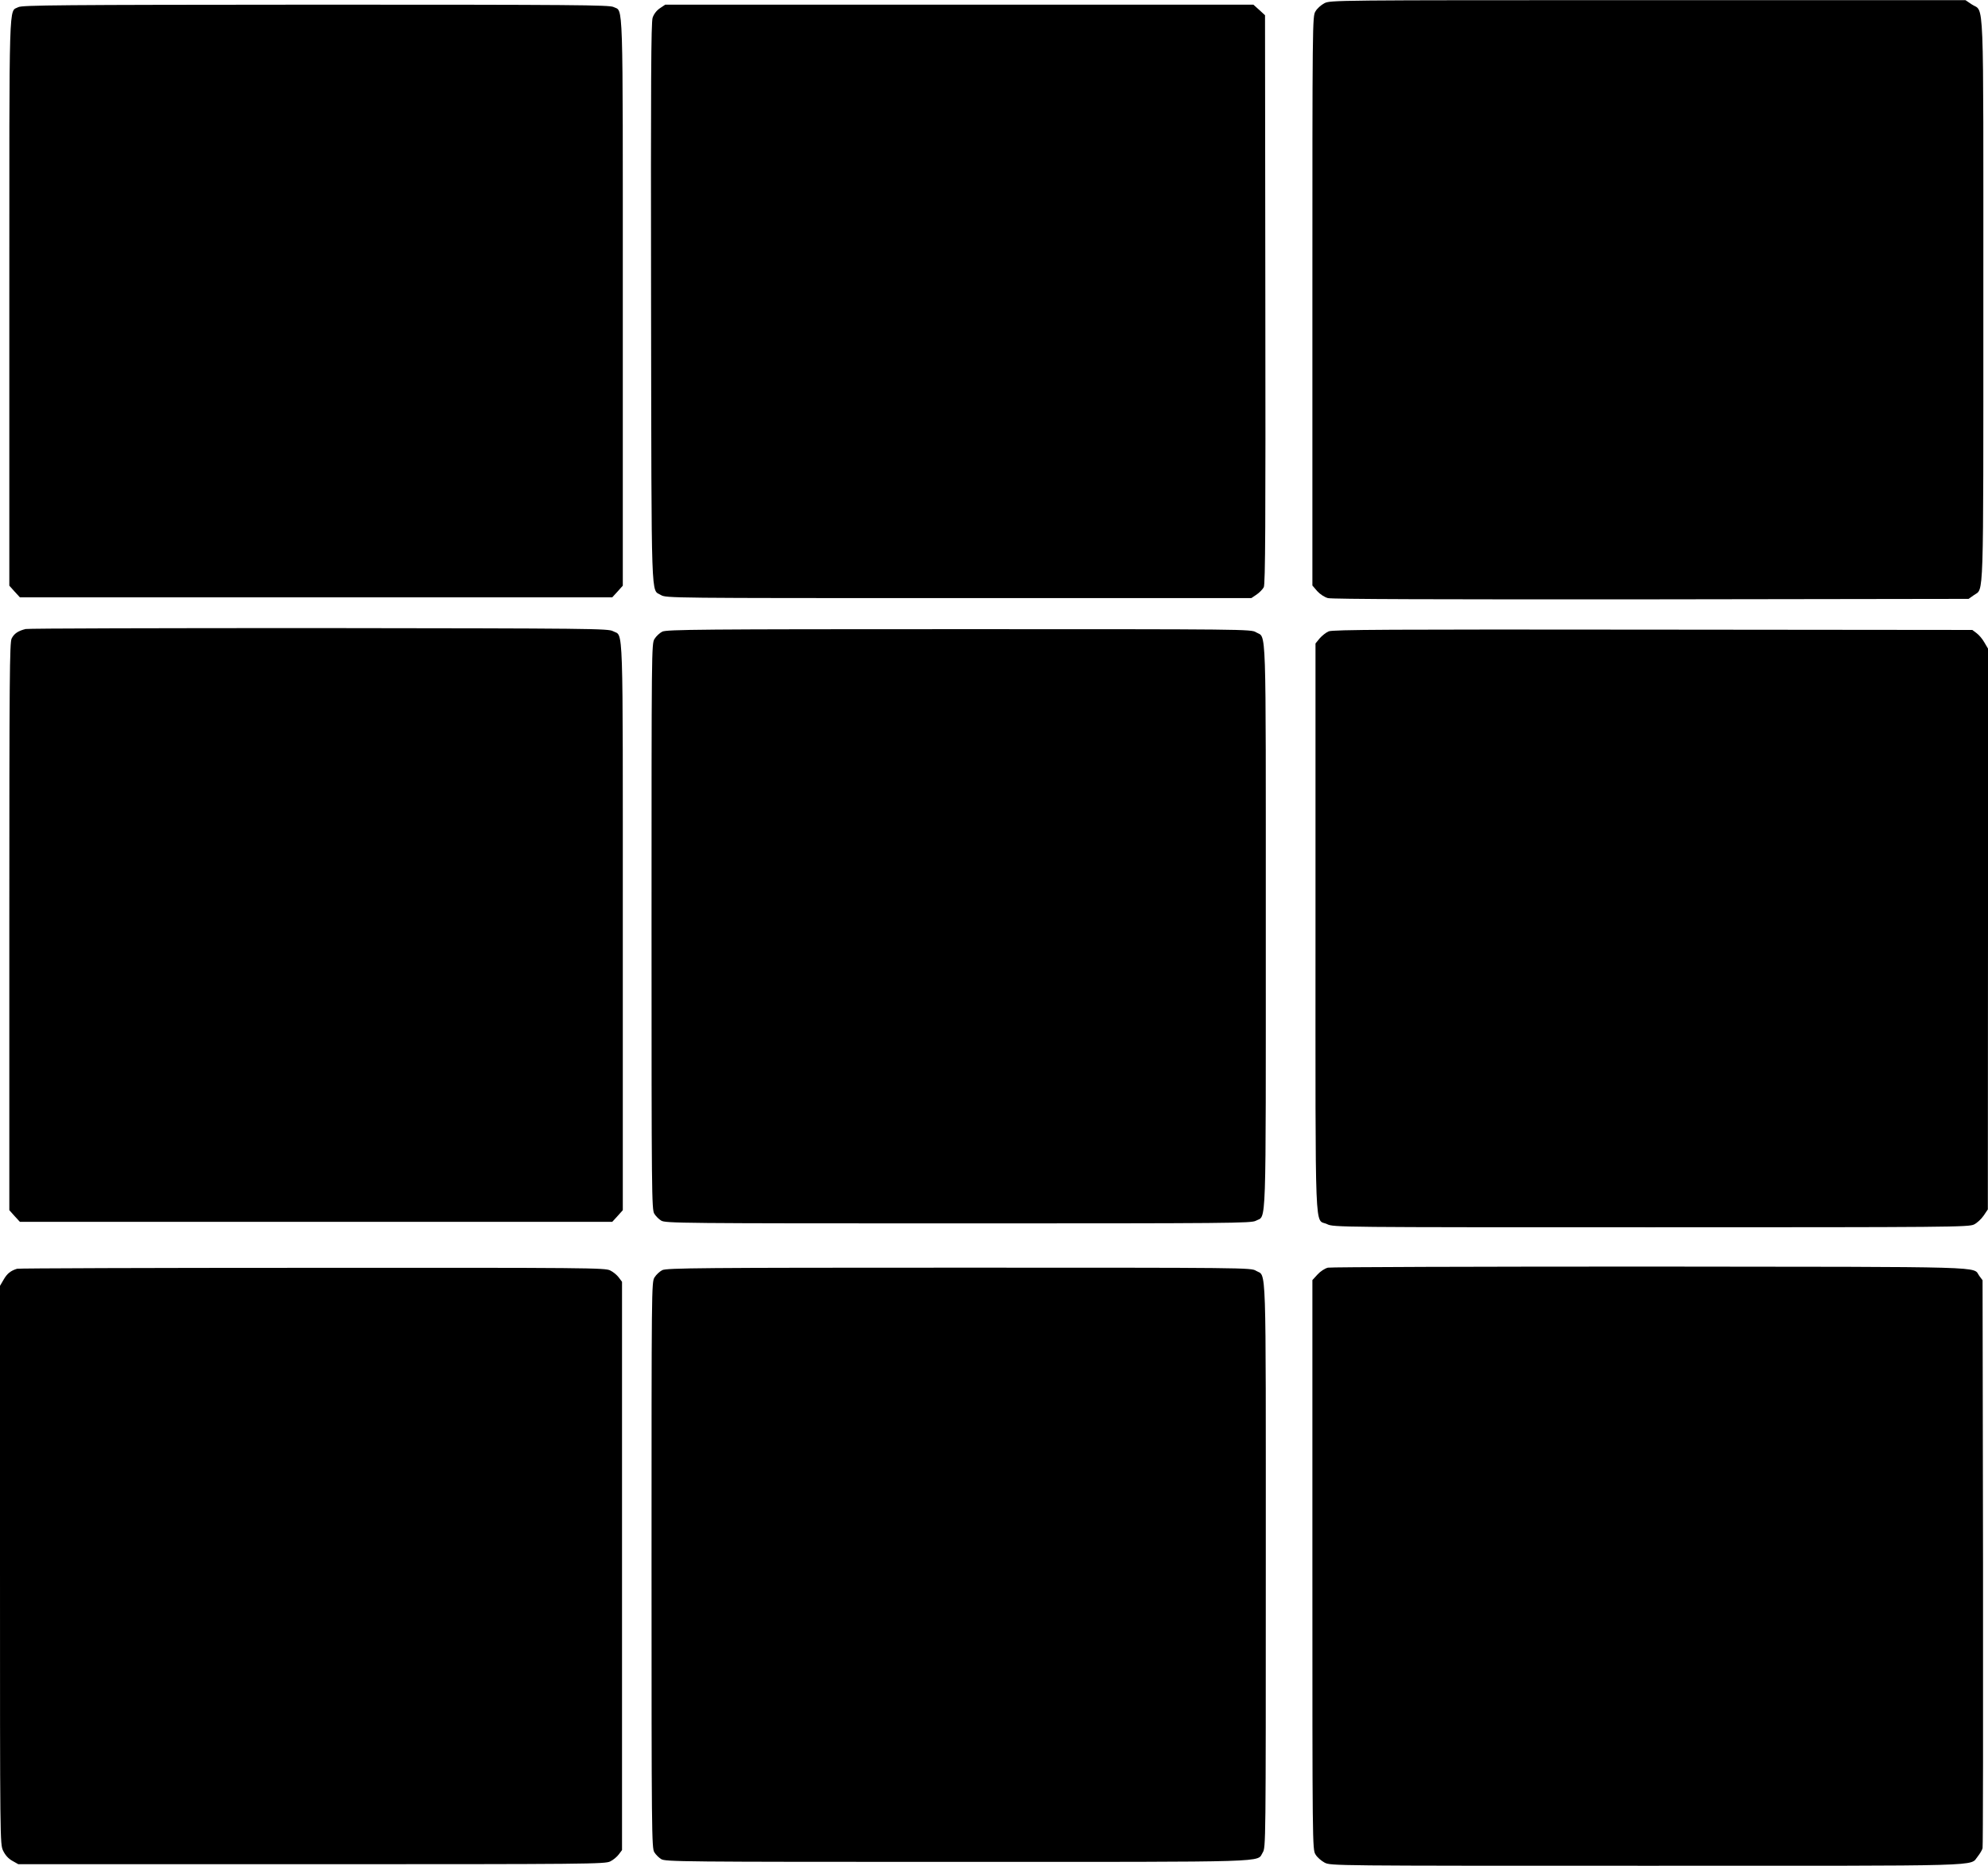 <?xml version="1.0" standalone="no"?>
<!DOCTYPE svg PUBLIC "-//W3C//DTD SVG 20010904//EN"
 "http://www.w3.org/TR/2001/REC-SVG-20010904/DTD/svg10.dtd">
<svg version="1.0" xmlns="http://www.w3.org/2000/svg"
 width="1280pt" height="1201pt" viewBox="0 0 1280 1201"
 preserveAspectRatio="xMidYMid meet">
<g transform="translate(0,1201) scale(0.1,-0.1)"
fill="#000000" stroke="none">
<path d="M8527 11989 c-21 -11 -47 -34 -57 -52 -20 -31 -20 -64 -20 -1864 l0
-1832 31 -36 c18 -20 47 -39 69 -45 26 -7 708 -9 2082 -8 l2043 3 34 24 c65
47 61 -87 61 1898 0 2031 7 1849 -75 1905 l-40 27 -2045 0 c-2026 0 -2045 0
-2083 -20z"/>
<path d="M118 11964 c-62 -33 -58 101 -58 -1899 l0 -1825 34 -38 34 -37 1907
0 1907 0 34 37 34 38 0 1825 c0 2007 4 1867 -60 1900 -26 13 -248 15 -1917 15
-1650 -1 -1891 -3 -1915 -16z"/>
<path d="M4249 11957 c-21 -14 -39 -37 -47 -61 -10 -30 -12 -412 -10 -1840 3
-1975 -1 -1836 63 -1876 32 -20 58 -20 1917 -20 l1885 0 34 23 c18 12 39 34
46 47 10 20 12 403 10 1853 l-2 1829 -37 34 -38 34 -1893 0 -1894 0 -34 -23z"/>
<path d="M165 7961 c-48 -12 -74 -29 -90 -61 -13 -26 -15 -246 -15 -1855 l0
-1825 34 -38 34 -37 1907 0 1907 0 34 37 34 38 0 1825 c0 2015 5 1865 -63
1902 -30 17 -134 18 -1892 20 -1023 0 -1873 -2 -1890 -6z"/>
<path d="M4264 7944 c-16 -8 -39 -29 -50 -47 -19 -31 -19 -66 -19 -1852 0
-1723 1 -1822 18 -1848 9 -15 29 -35 44 -44 26 -17 128 -18 1913 -18 1758 0
1887 1 1916 17 69 38 64 -110 64 1898 0 2001 5 1849 -63 1890 -31 20 -65 20
-1912 20 -1654 0 -1884 -2 -1911 -16z"/>
<path d="M8555 7946 c-17 -7 -43 -28 -58 -45 l-27 -33 0 -1830 c0 -2056 -7
-1868 75 -1908 41 -20 69 -20 2086 -20 1926 0 2046 1 2079 18 19 9 47 35 62
57 l27 40 1 1805 0 1805 -23 39 c-12 22 -35 49 -50 60 l-28 21 -2057 2 c-1695
2 -2062 0 -2087 -11z"/>
<path d="M8550 3850 c-20 -5 -49 -24 -67 -44 l-33 -36 0 -1832 c0 -1802 0
-1834 20 -1865 10 -18 37 -41 59 -53 40 -20 47 -20 2074 -20 2235 0 2076 -5
2131 60 14 18 28 41 31 53 3 12 4 840 3 1839 l-3 1817 -21 28 c-46 62 117 58
-2119 60 -1122 0 -2056 -3 -2075 -7z"/>
<path d="M110 3843 c-42 -13 -64 -31 -86 -69 l-24 -41 0 -1796 c0 -1786 0
-1797 20 -1840 14 -29 34 -51 59 -65 l39 -22 1888 0 c1779 0 1891 1 1923 18
19 9 44 30 55 45 l21 28 0 1829 0 1829 -21 28 c-11 15 -36 36 -55 45 -32 17
-143 18 -1919 17 -1037 0 -1892 -3 -1900 -6z"/>
<path d="M4264 3834 c-16 -8 -39 -29 -50 -47 -19 -31 -19 -66 -19 -1852 0
-1723 1 -1822 18 -1848 9 -15 29 -35 44 -44 26 -17 128 -18 1908 -18 2059 0
1925 -4 1965 60 20 32 20 47 20 1849 0 2007 5 1855 -63 1896 -31 20 -65 20
-1912 20 -1654 0 -1884 -2 -1911 -16z"/>
</g>
</svg>
